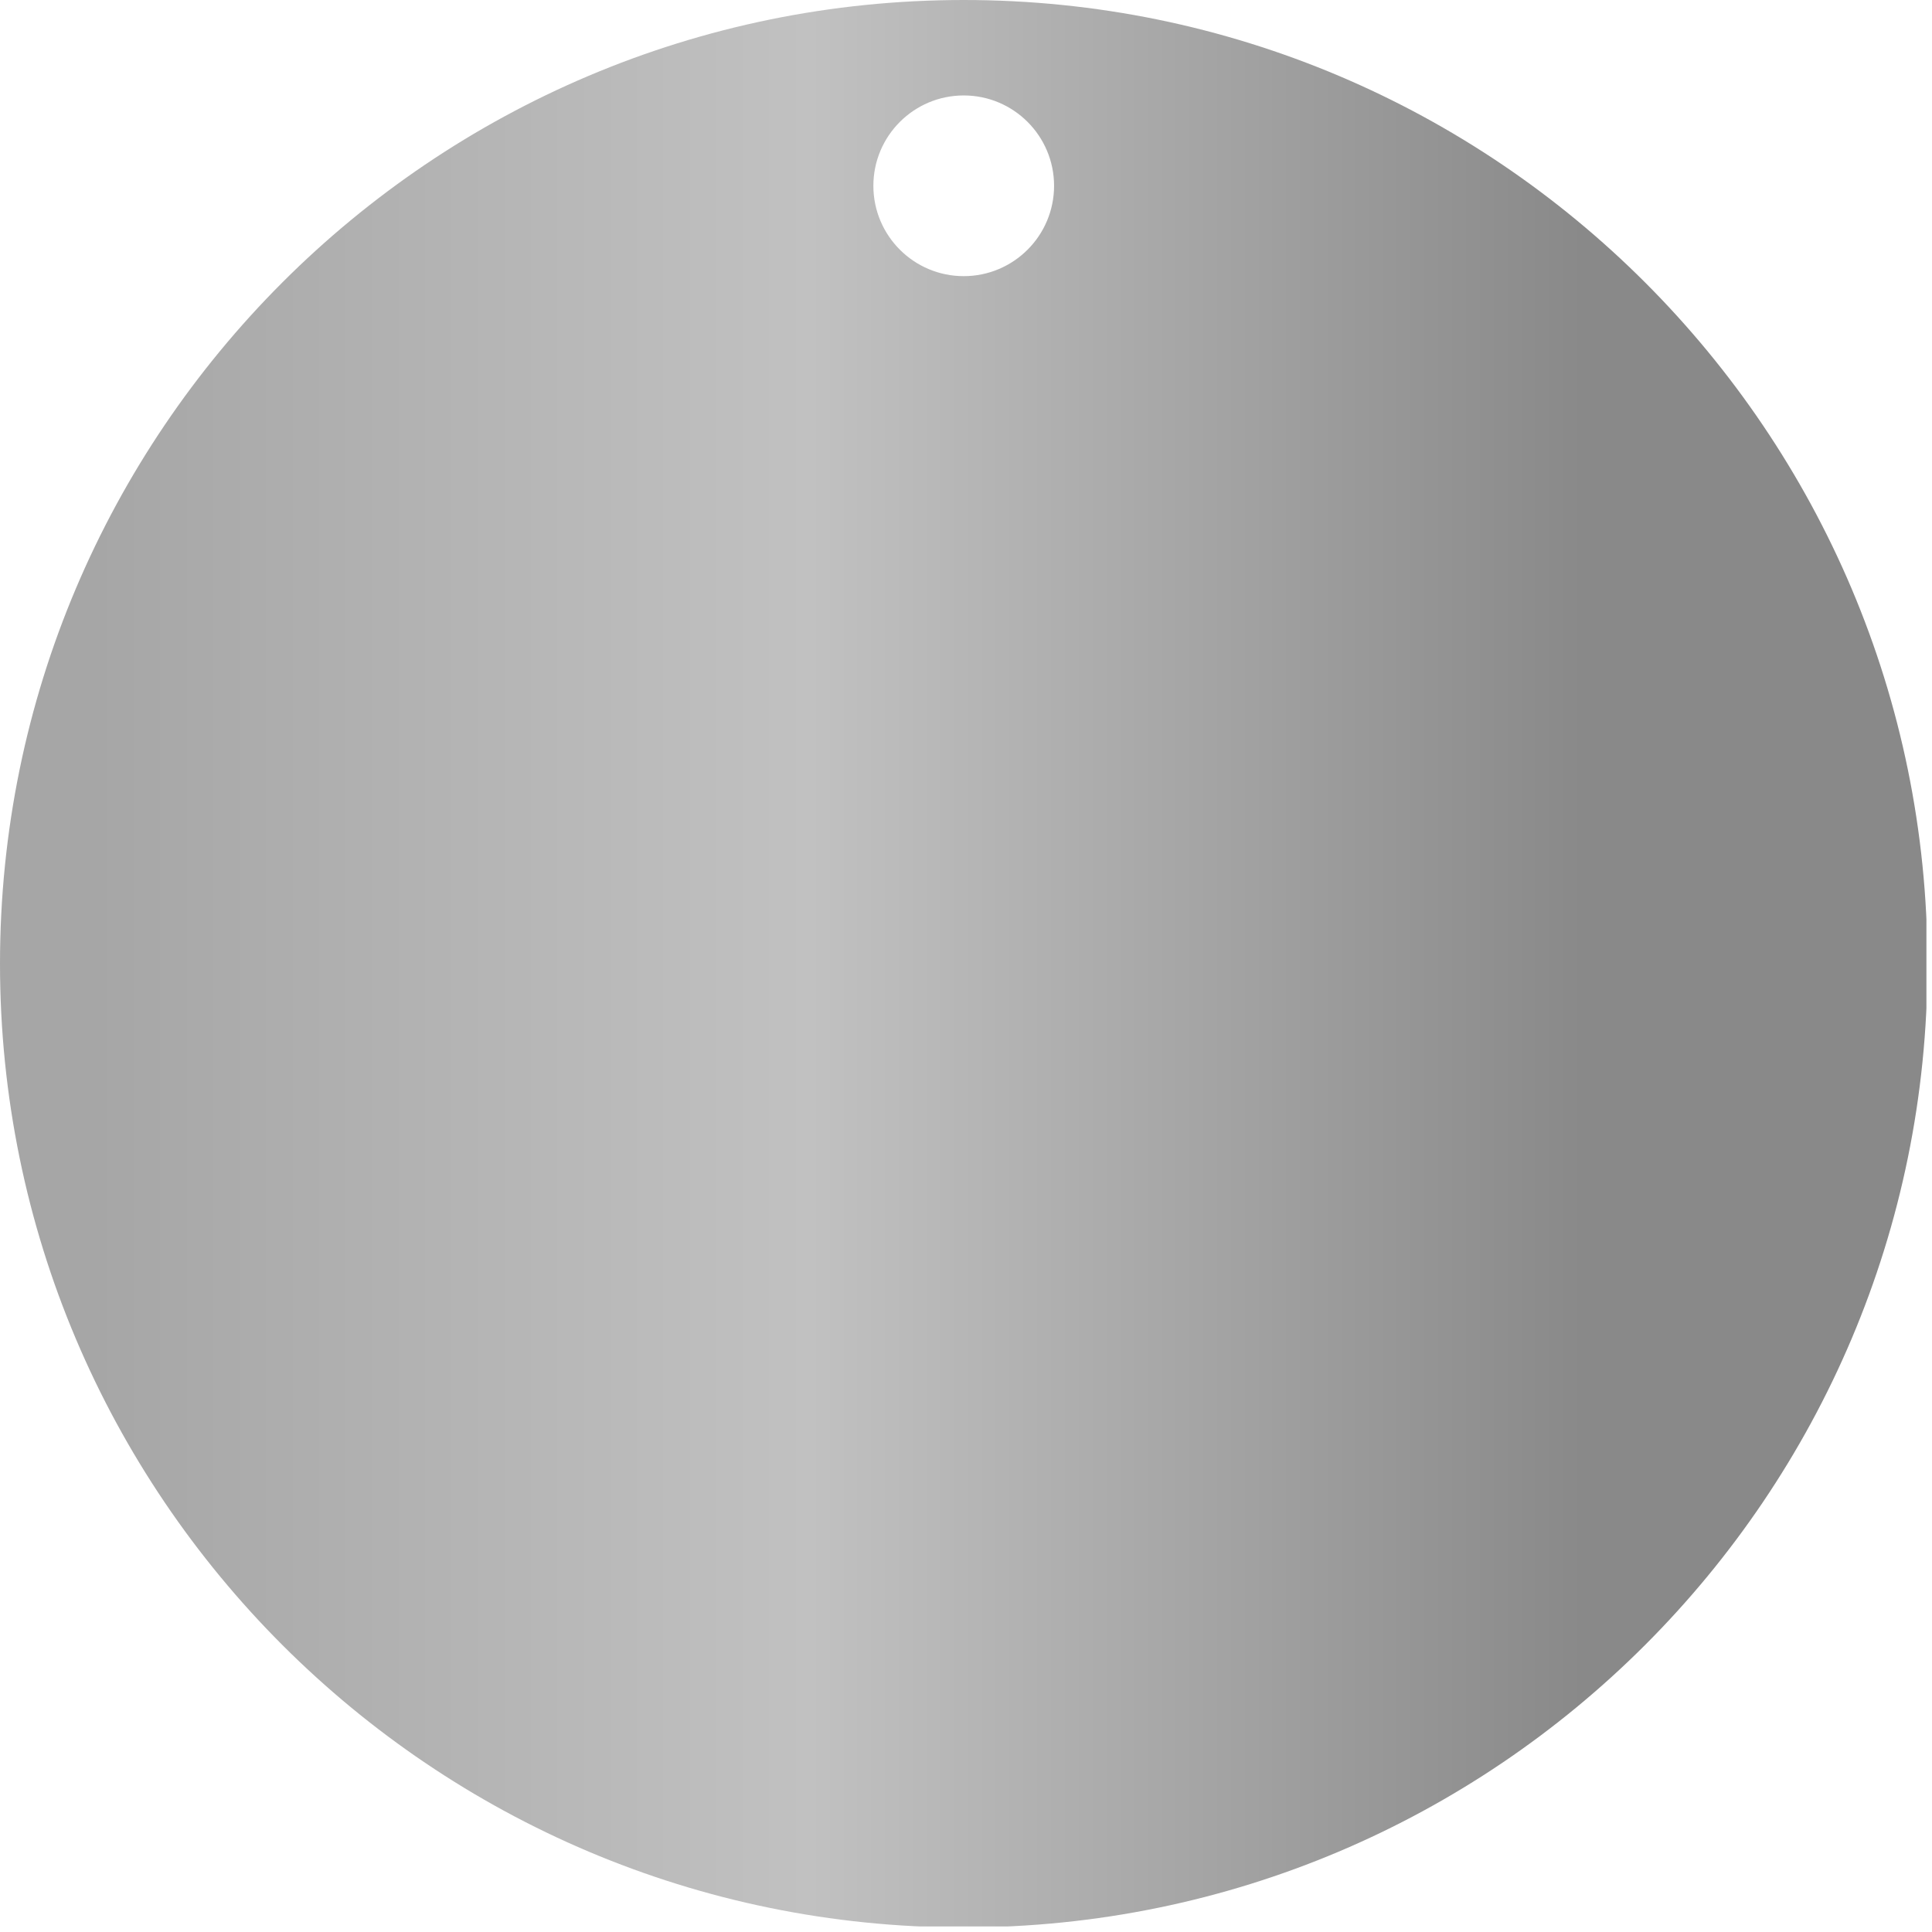 <?xml version="1.0" encoding="UTF-8" standalone="no"?>
<!DOCTYPE svg PUBLIC "-//W3C//DTD SVG 1.1//EN" "http://www.w3.org/Graphics/SVG/1.1/DTD/svg11.dtd">
<svg width="100%" height="100%" viewBox="0 0 91 91" version="1.1" xmlns="http://www.w3.org/2000/svg" xmlns:xlink="http://www.w3.org/1999/xlink" xml:space="preserve" xmlns:serif="http://www.serif.com/" style="fill-rule:evenodd;clip-rule:evenodd;stroke-linejoin:round;stroke-miterlimit:2;">
    <g transform="matrix(0.24,0,0,0.24,0,0)">
        <g id="Artboard1" transform="matrix(1.067,0,0,1.067,0,0)">
            <rect x="0" y="0" width="354.331" height="354.331" style="fill:none;"/>
            <clipPath id="_clip1">
                <rect x="0" y="0" width="354.331" height="354.331"/>
            </clipPath>
            <g clip-path="url(#_clip1)">
                <g transform="matrix(0.938,0,0,0.938,0,0)">
                    <path d="M188.976,-0C293.275,-0 377.953,84.677 377.953,188.976C377.953,293.275 293.275,377.953 188.976,377.953C84.677,377.953 -0,293.275 -0,188.976C-0,84.677 84.677,-0 188.976,-0ZM188.976,18.717C198.754,18.717 206.693,26.655 206.693,36.433C206.693,46.211 198.754,54.15 188.976,54.15C179.198,54.15 171.26,46.211 171.26,36.433C171.26,26.655 179.198,18.717 188.976,18.717Z" style="fill:url(#_Linear2);"/>
                    <g transform="matrix(4.167,-0,-0,4.167,0,0)">
                    </g>
                </g>
            </g>
        </g>
    </g>
    <defs>
        <linearGradient id="_Linear2" x1="0" y1="0" x2="1" y2="0" gradientUnits="userSpaceOnUse" gradientTransform="matrix(287.939,0,0,287.939,20.851,169.591)"><stop offset="0" style="stop-color:rgb(166,166,166);stop-opacity:1"/><stop offset="0.48" style="stop-color:rgb(193,193,193);stop-opacity:1"/><stop offset="1" style="stop-color:rgb(137,137,137);stop-opacity:1"/></linearGradient>
    </defs>
</svg>
